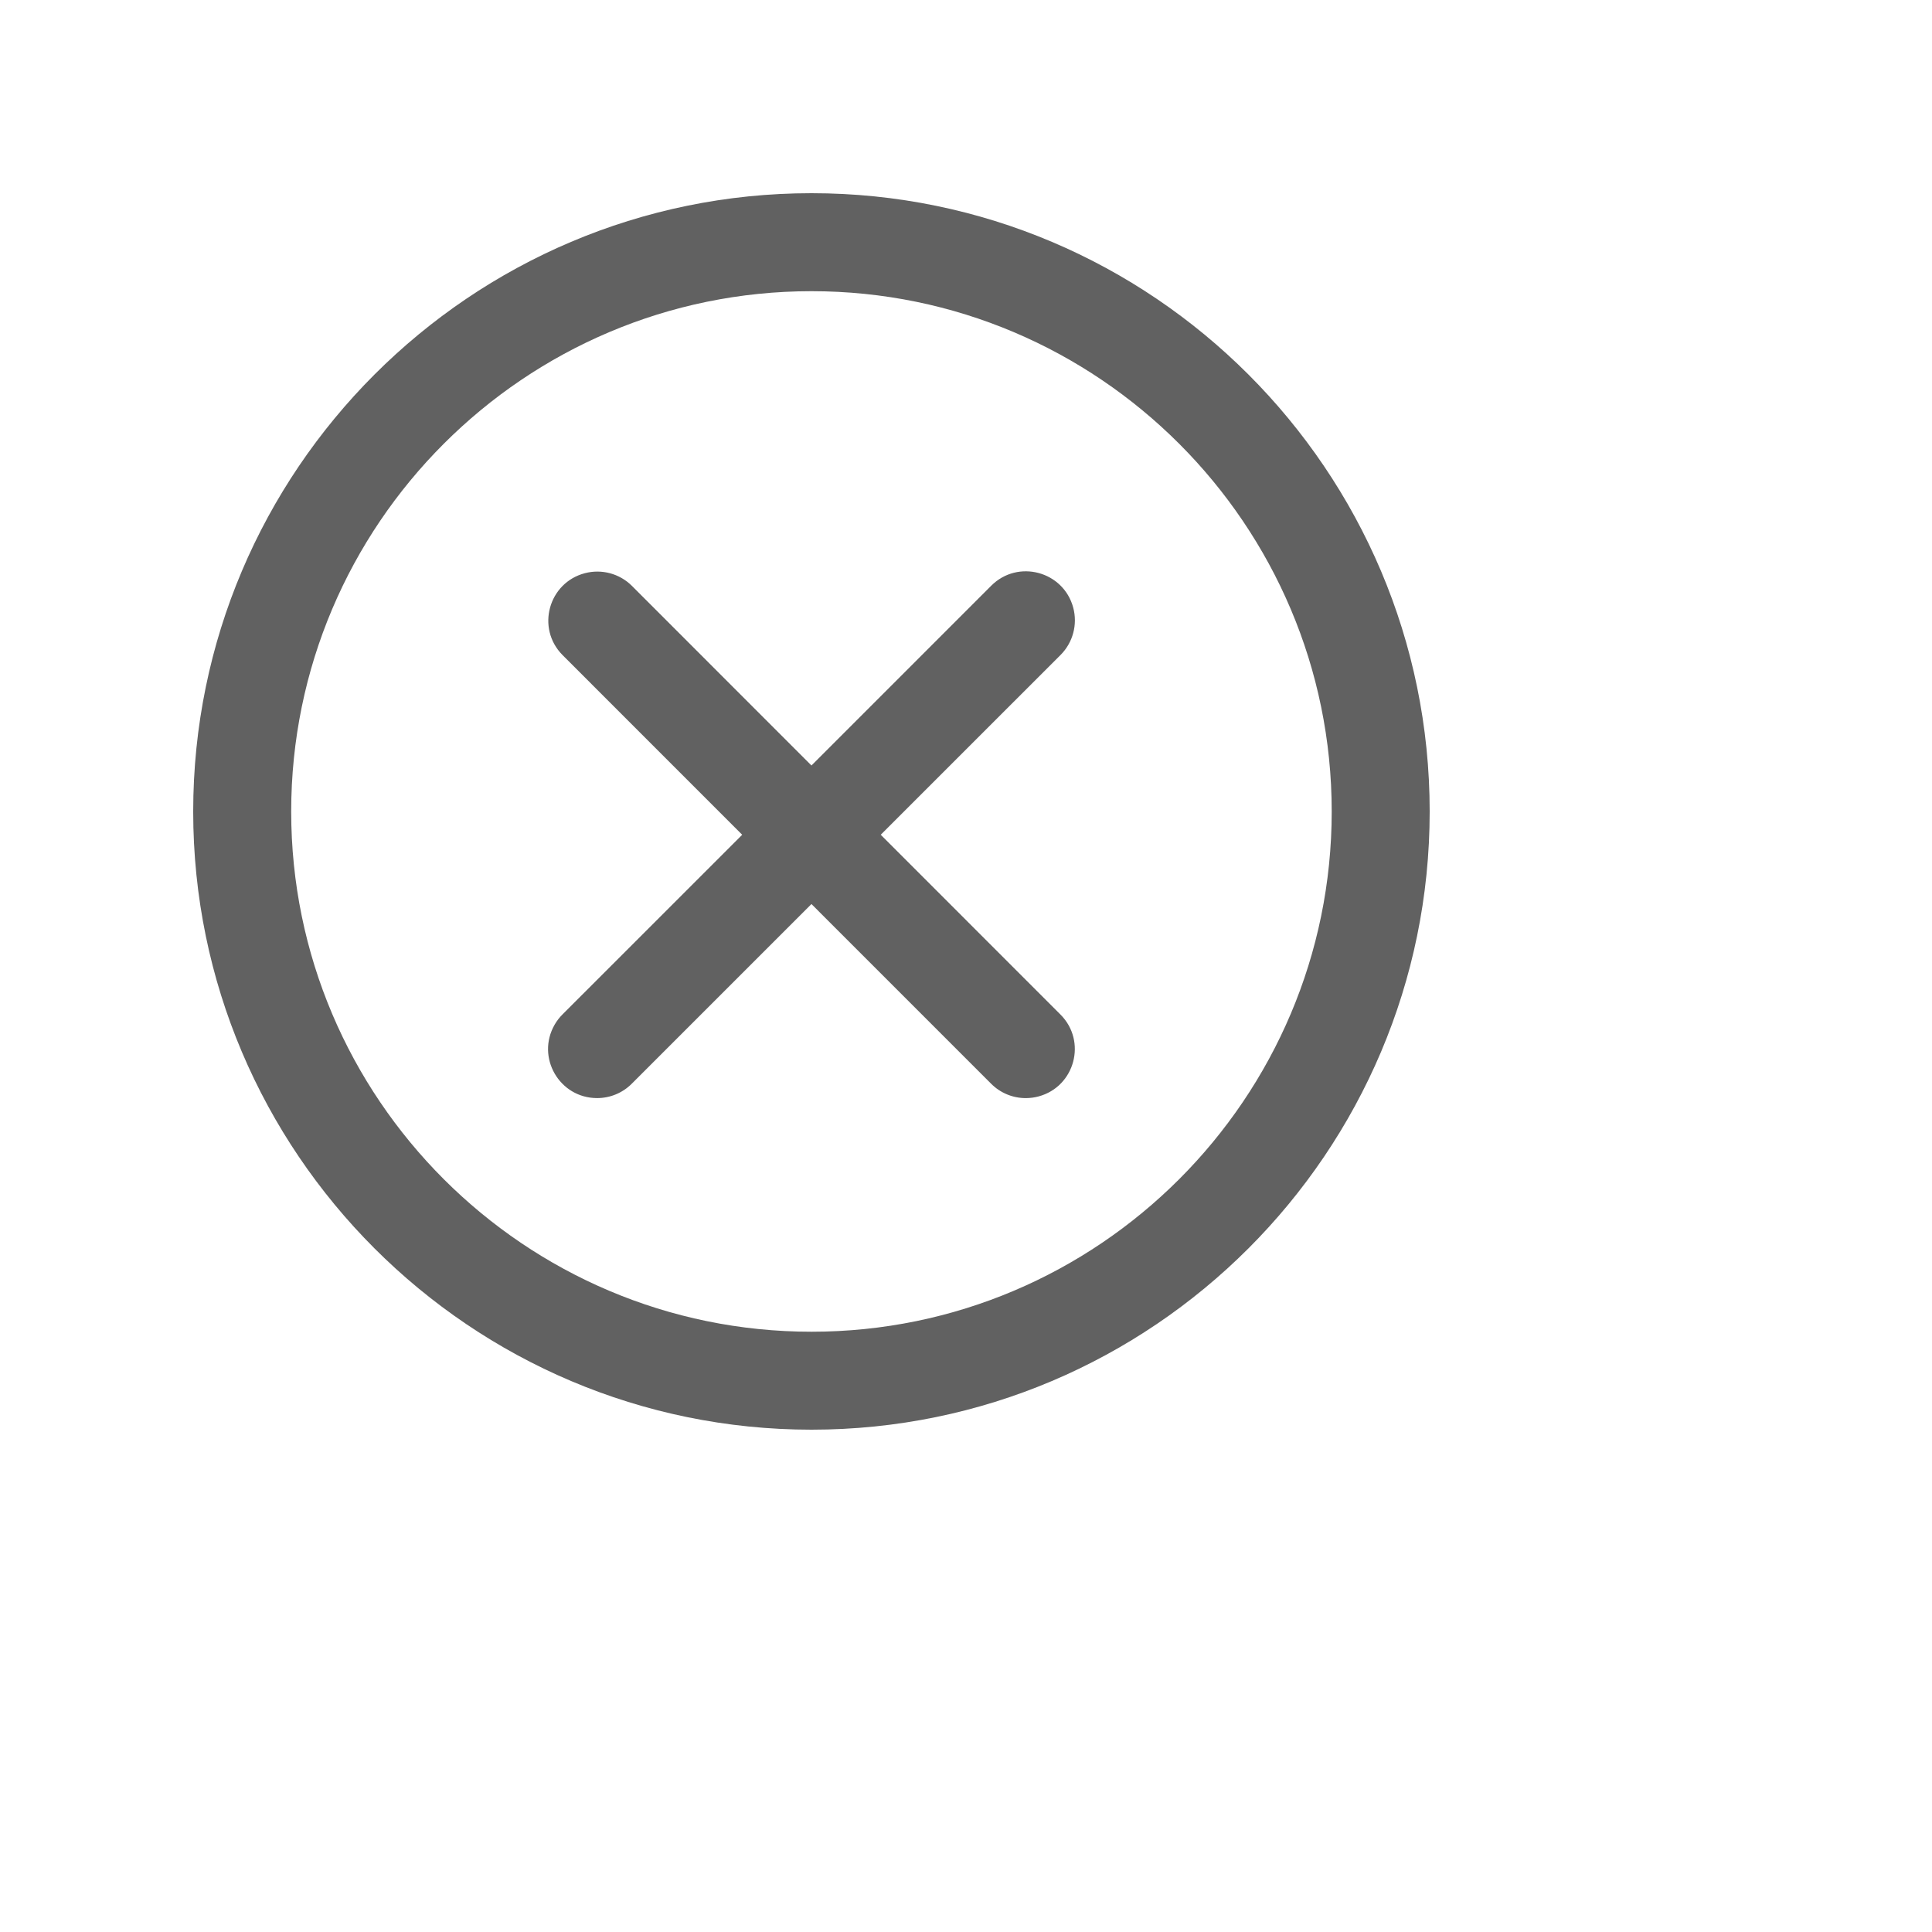 <?xml version="1.0" encoding="UTF-8"?> <svg xmlns="http://www.w3.org/2000/svg" viewBox="1950 2450 100 100" width="100" height="100"><path fill="#616161" stroke="none" fill-opacity="1" stroke-width="1" stroke-opacity="1" color="rgb(51, 51, 51)" fill-rule="evenodd" font-size-adjust="none" id="tSvg14669e2790a" title="Path 1" d="M 1960 2492.004 C 1960 2474.357 1974.358 2460 1992.005 2460 C 2009.647 2460 2024 2474.357 2024 2492.003 C 2024 2509.646 2009.647 2524 1992.005 2524C 1974.358 2524 1960 2509.647 1960 2492.004Z M 1965.072 2492.004 C 1965.072 2506.851 1977.154 2518.93 1992.005 2518.93 C 2006.851 2518.93 2018.929 2506.851 2018.929 2492.004 C 2018.929 2477.154 2006.852 2465.072 1992.005 2465.072C 1977.155 2465.072 1965.072 2477.153 1965.072 2492.004Z M 2001.307 2480.315 C 2002.687 2478.935 2005.044 2479.566 2005.55 2481.451 C 2005.784 2482.326 2005.534 2483.26 2004.894 2483.901 C 2001.791 2487.003 1998.689 2490.105 1995.587 2493.207 C 1998.687 2496.308 2001.787 2499.409 2004.887 2502.51 C 2006.268 2503.888 2005.639 2506.244 2003.756 2506.751 C 2003.54 2506.809 2003.317 2506.838 2003.094 2506.838 C 2002.421 2506.839 2001.776 2506.571 2001.301 2506.094 C 1998.201 2502.994 1995.101 2499.893 1992.001 2496.793 C 1988.9 2499.893 1985.799 2502.994 1982.698 2506.095 C 1982.223 2506.571 1981.578 2506.838 1980.905 2506.837 C 1978.953 2506.836 1977.734 2504.723 1978.71 2503.033 C 1978.821 2502.841 1978.956 2502.665 1979.112 2502.509 C 1982.213 2499.409 1985.315 2496.308 1988.416 2493.208 C 1985.315 2490.106 1982.213 2487.004 1979.112 2483.901 C 1977.741 2482.512 1978.389 2480.159 1980.278 2479.667 C 1981.143 2479.442 1982.062 2479.688 1982.698 2480.315 C 1985.799 2483.418 1988.9 2486.52 1992.001 2489.622C 1995.103 2486.52 1998.205 2483.418 2001.307 2480.315Z"></path><defs> </defs></svg> 